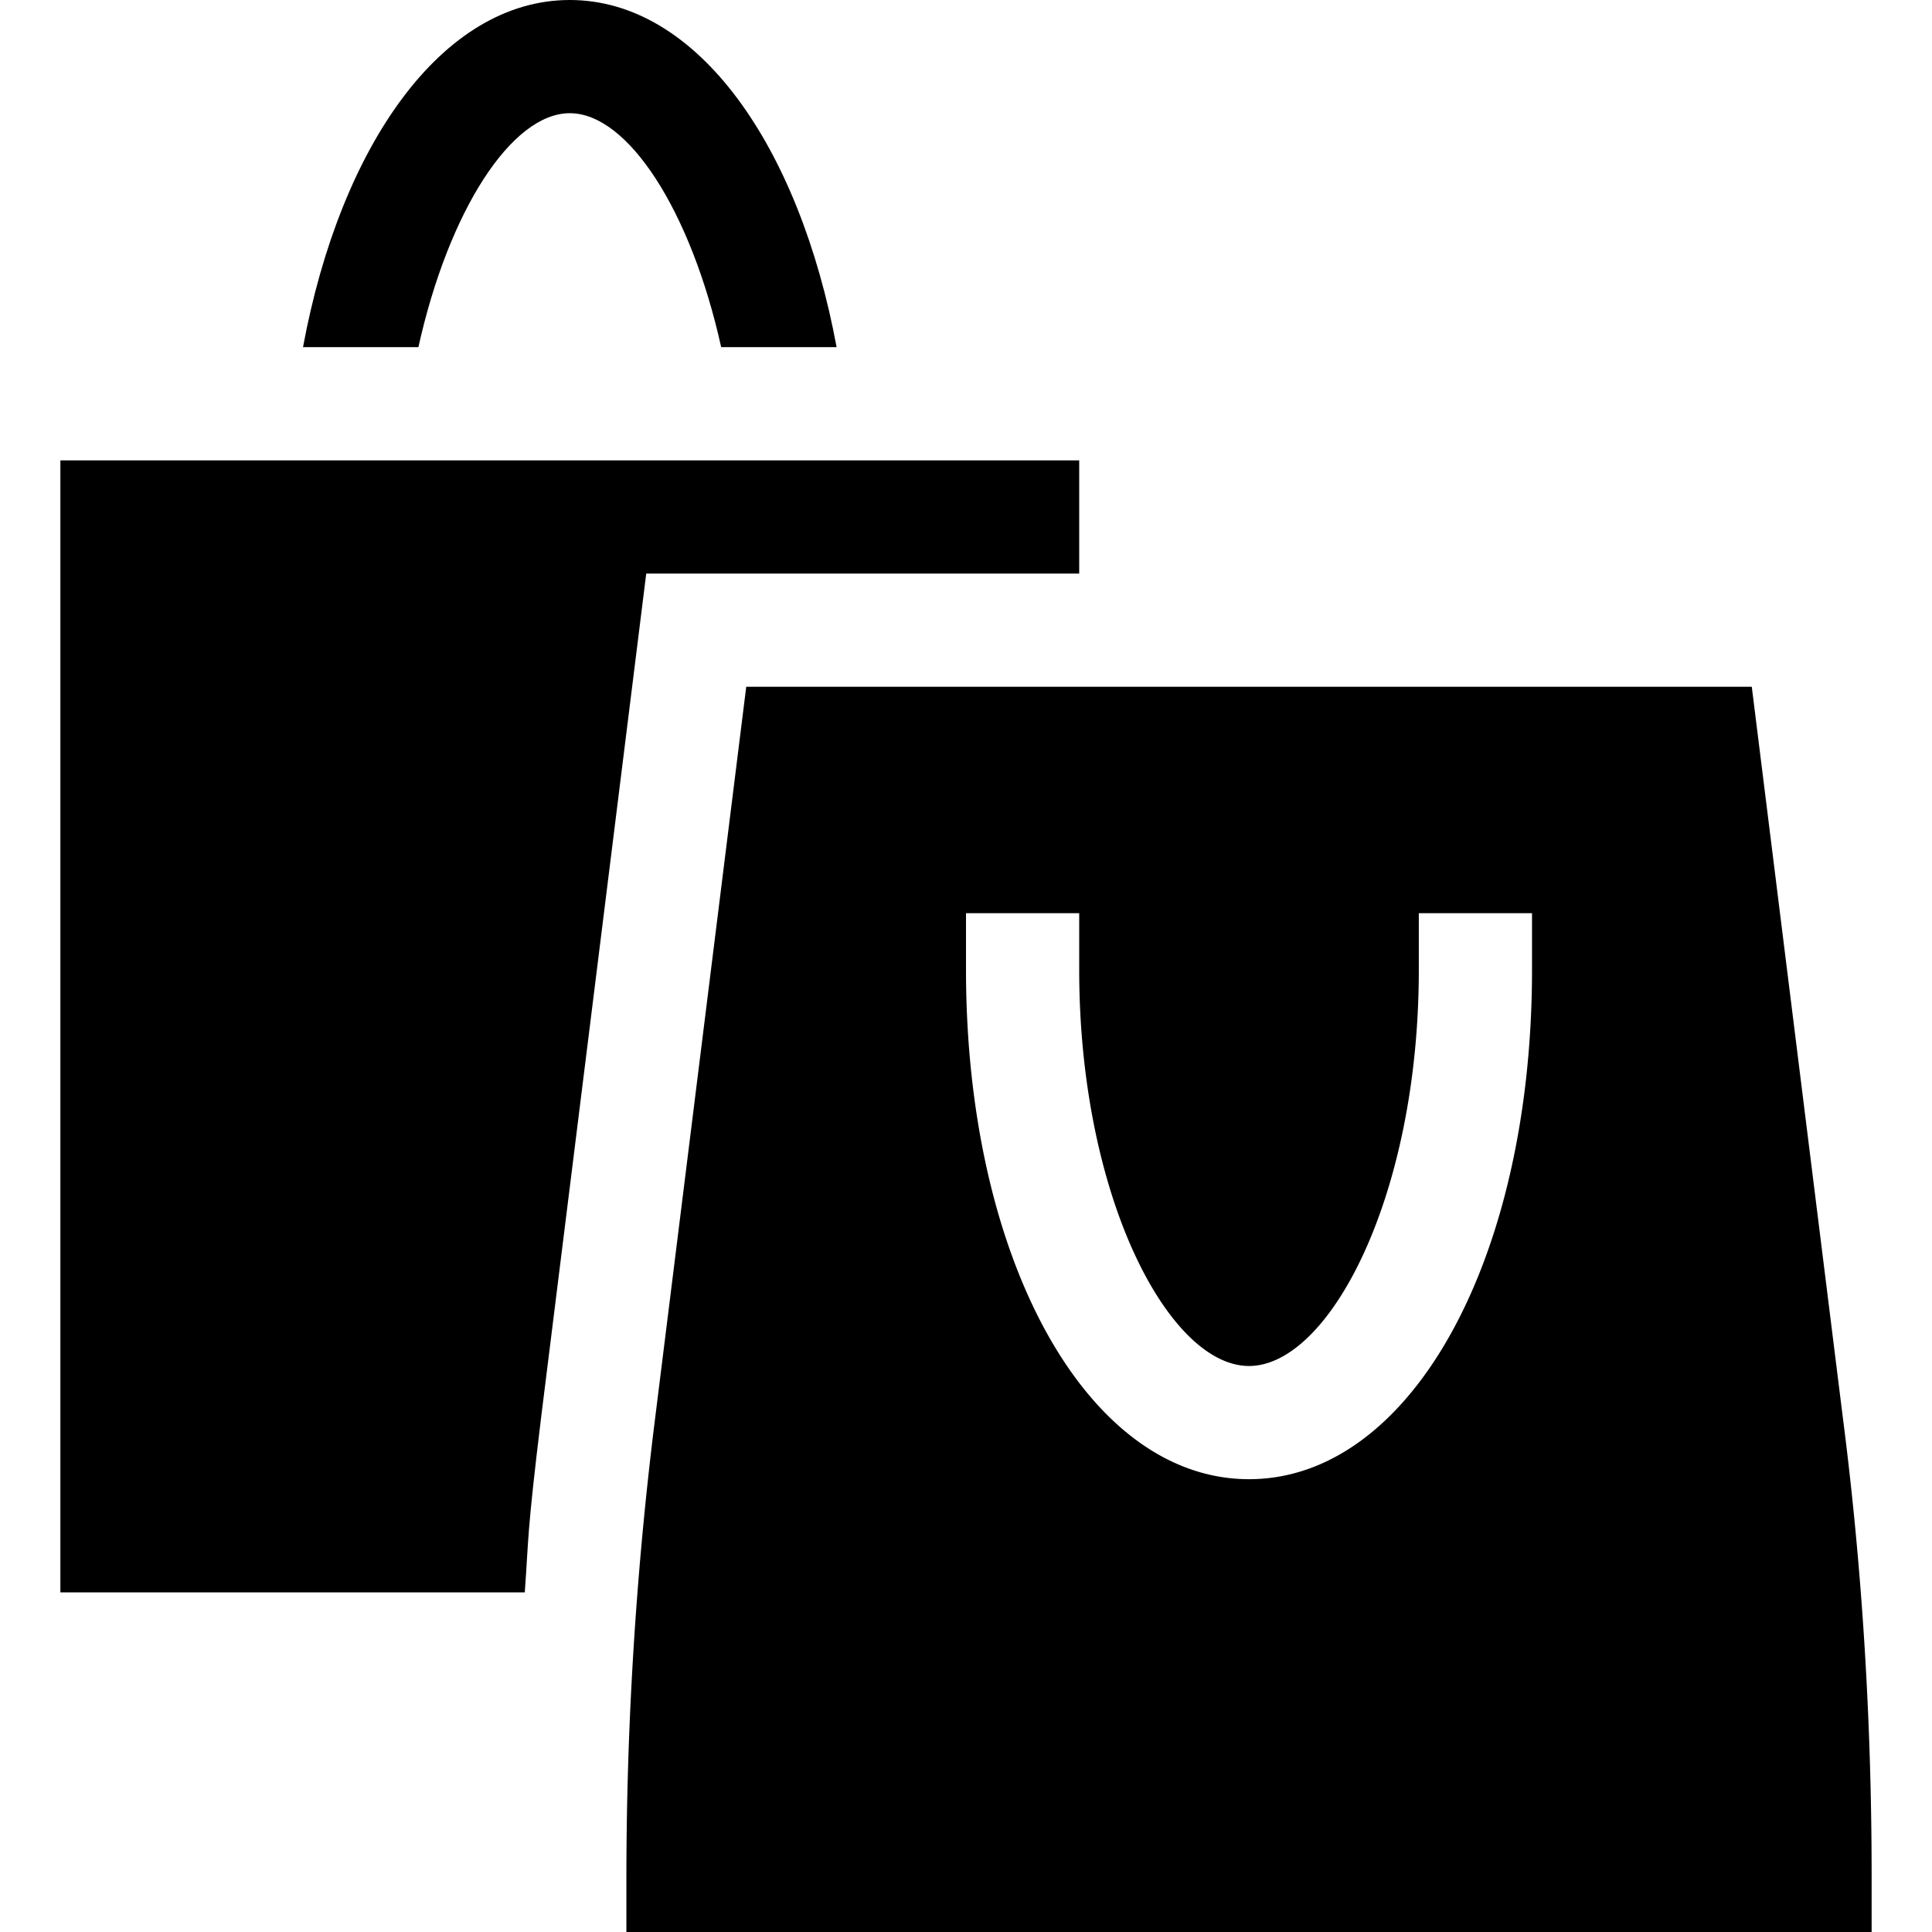 <svg xmlns="http://www.w3.org/2000/svg" width="512" height="512"><path d="M488.38 375.74L464.24 182H197.76l-24.5 196.69A984.14 984.14 0 00166 497v15h330v-15c0-41.2-2.56-82.03-7.62-121.26zM406 257c0 76.96-32.24 135-75 135s-75-58.04-75-135v-15h30v15c0 60.1 23.76 105 45 105s45-44.9 45-105v-15h30v15z"/><path d="M143.47 375.07L171.26 152H286v-30H16v300h123.07c1.07-14.58.47-14.74 4.4-46.93zM110.88 92c8-36.08 24.67-62 40.12-62s32.12 25.92 40.12 62h30.59C211.82 38.65 184.85 0 151 0S90.18 38.65 80.3 92h30.58z"/></svg>